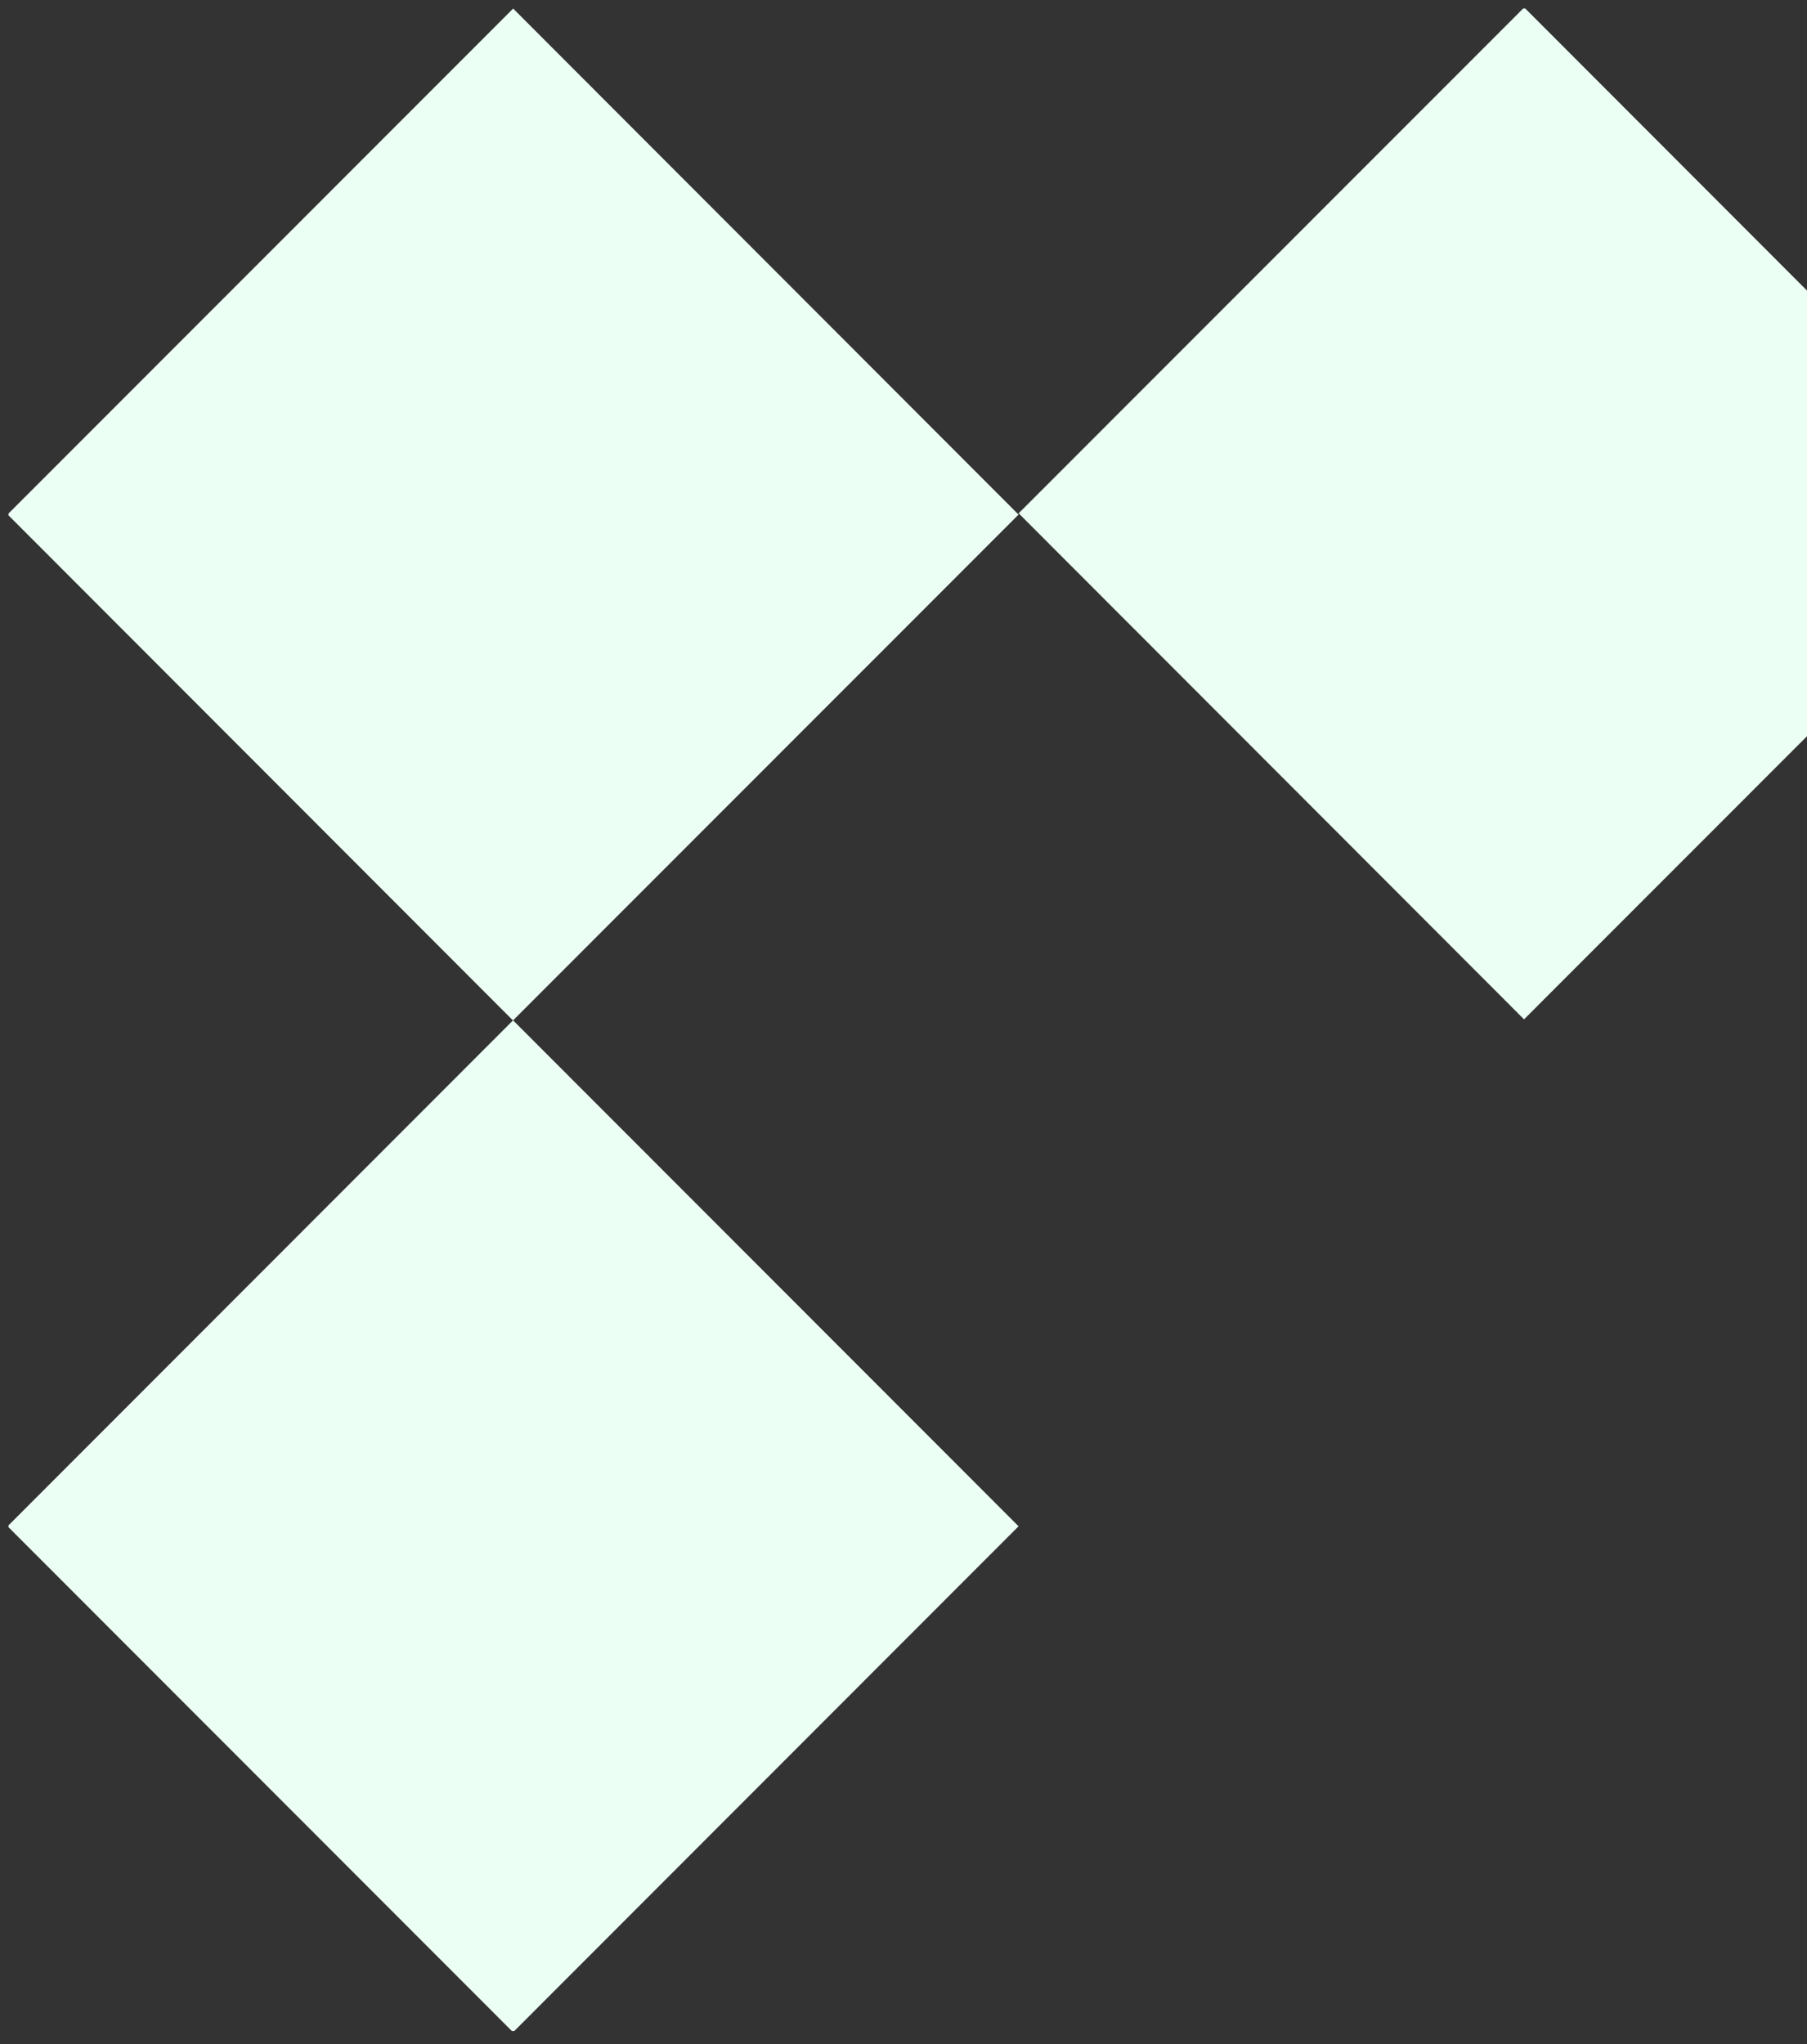 <svg width="107" height="121" viewBox="0 0 107 121" fill="none" xmlns="http://www.w3.org/2000/svg">
<rect x="0" y="0" width="107" height="121" fill="#333333" stroke="none"/>
<g clip-path="url(#clip0_626_16902)">
<path d="M90.255 0.441L60.318 30.385L90.245 60.34L120.182 30.396L90.255 0.441Z" fill="#ECFFF4"/>
<path d="M30.386 0.507L0.449 30.452L30.376 60.407L60.313 30.462L30.386 0.507Z" fill="#ECFFF4"/>
<path d="M30.381 60.399L0.449 90.349L30.381 120.299L60.313 90.349L30.381 60.399Z" fill="#ECFFF4"/>
</g>
<defs>
<clipPath id="clip0_626_16902">
<rect width="119.654" height="119.726" fill="white" transform="translate(0.5 0.5)"/>
</clipPath>
</defs>
</svg>
